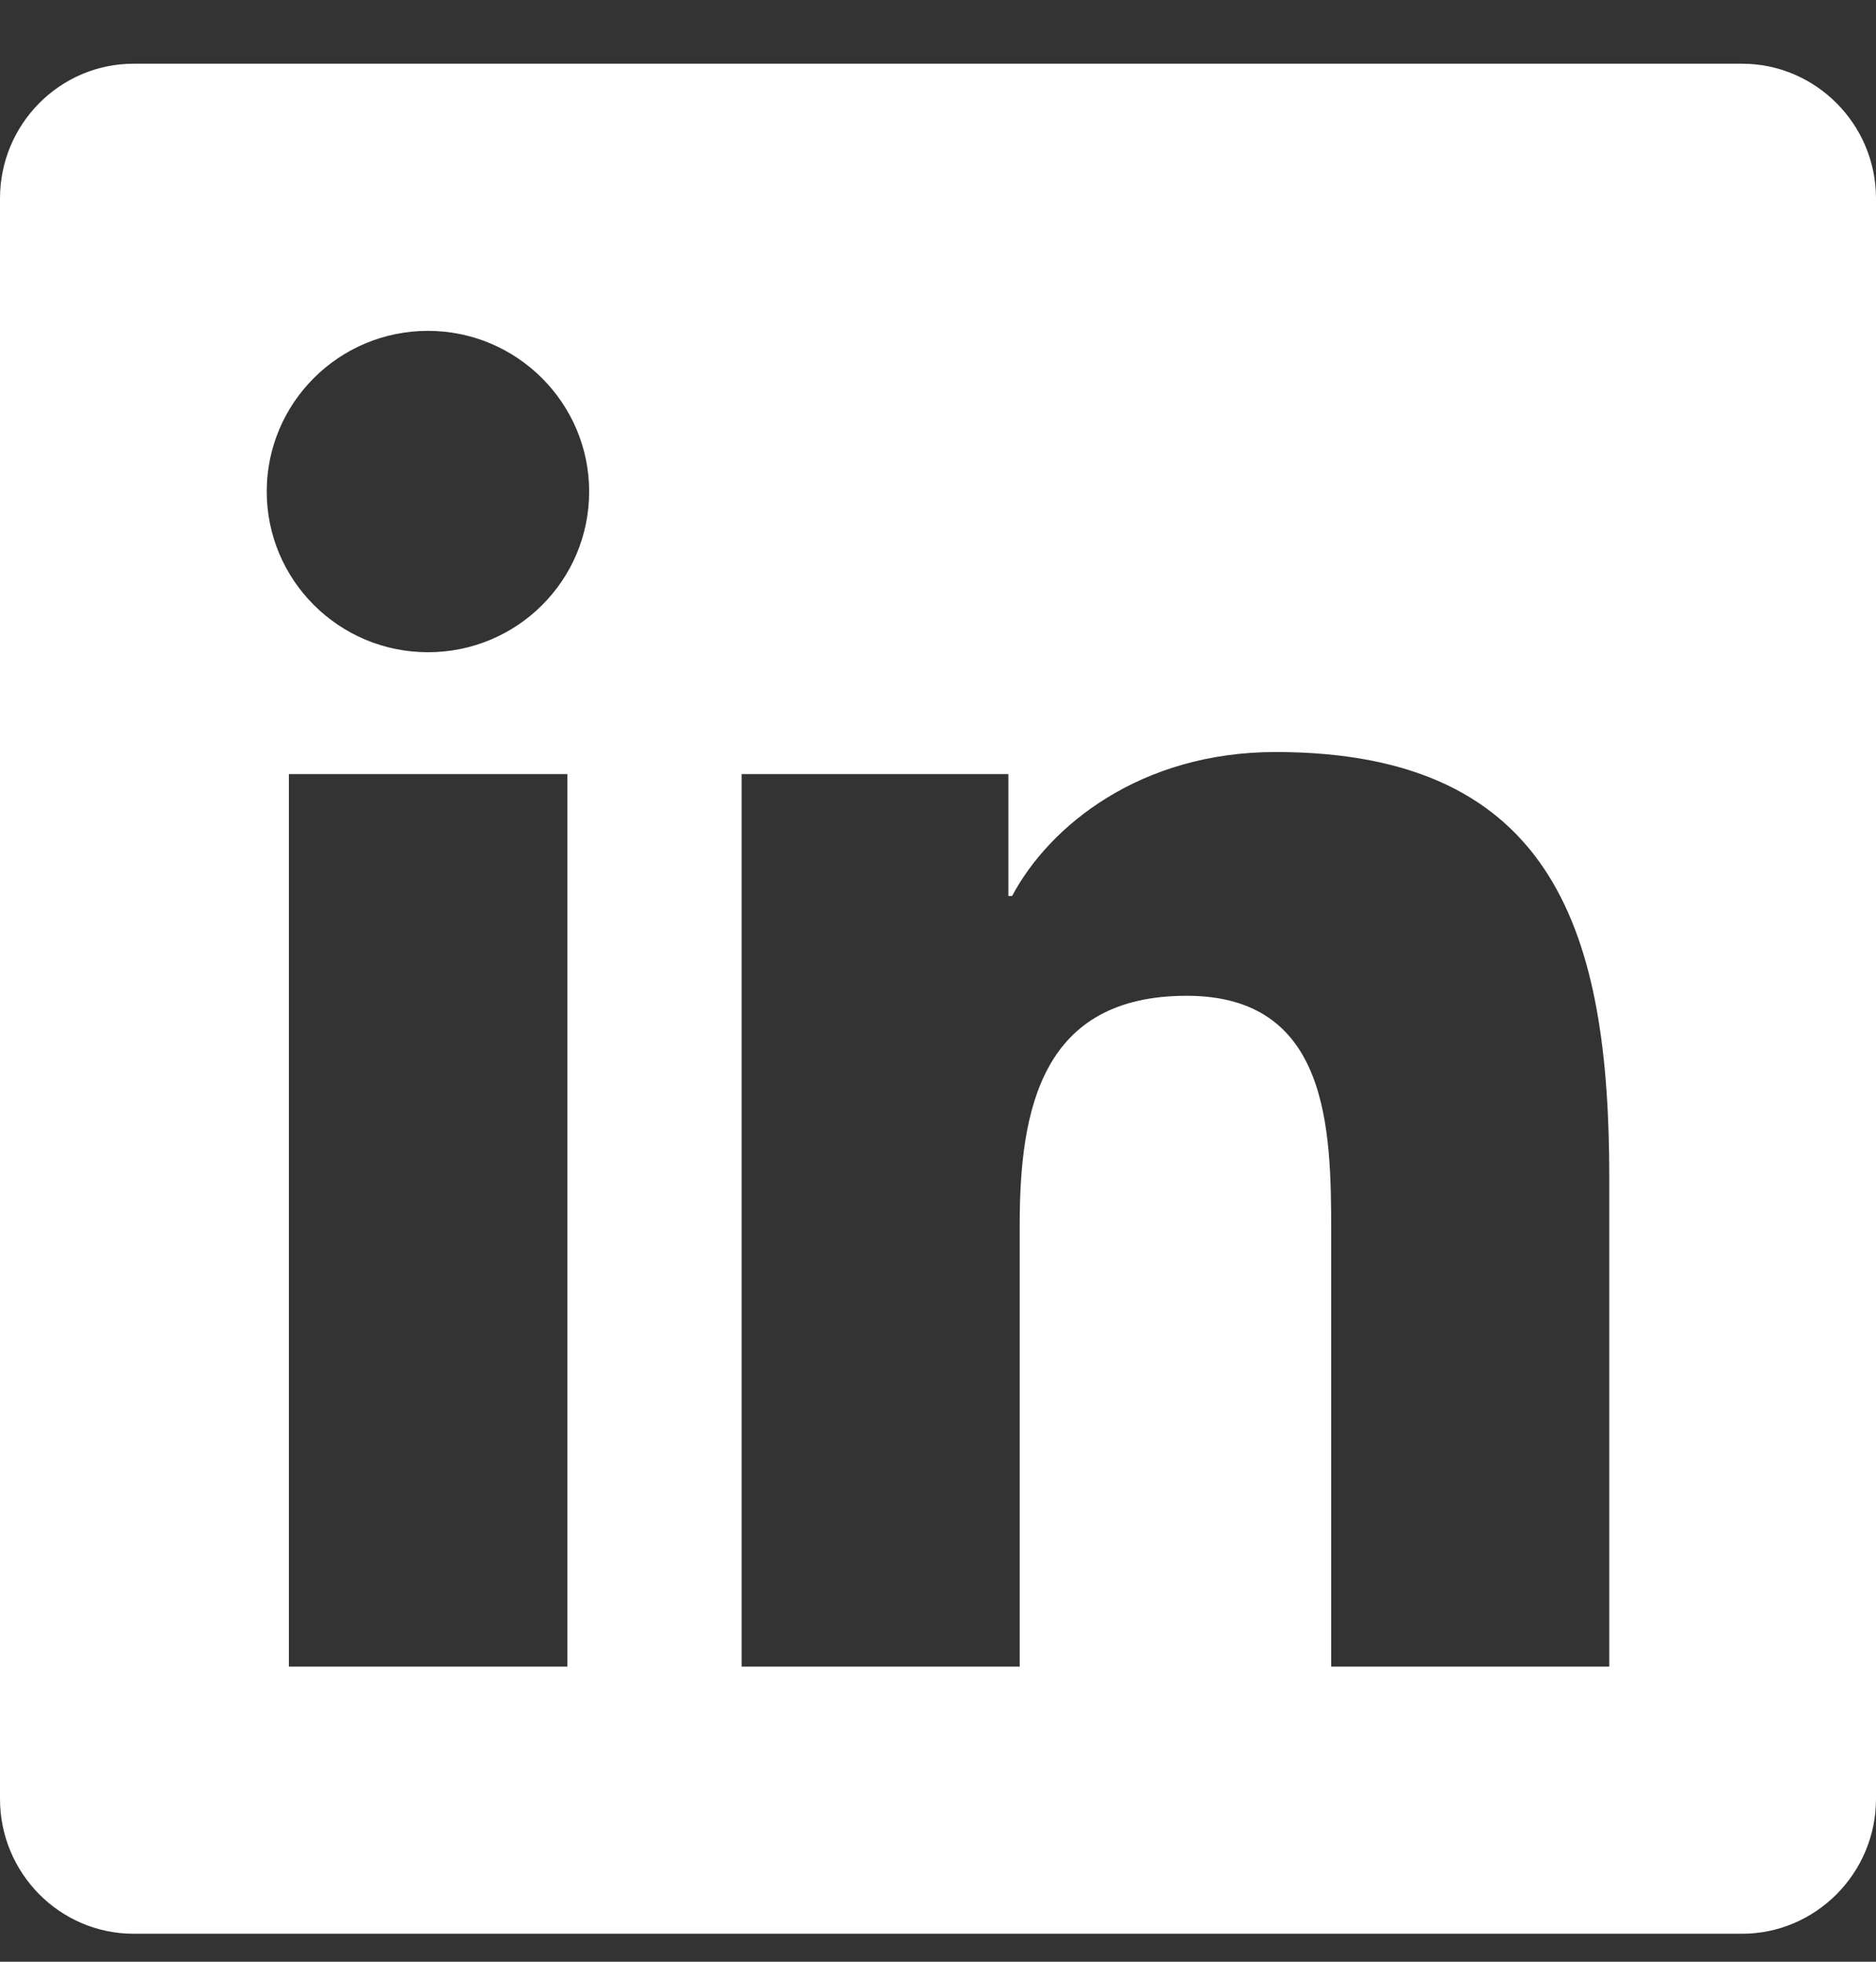 <svg width="22" height="23" viewBox="0 0 22 23" fill="none" xmlns="http://www.w3.org/2000/svg">
<rect x="0" y="0" width="22" height="23" fill="#333333" stroke="none"/>
<path d="M20.429 0.747H1.567C0.702 0.747 0 1.456 0 2.327V21.091C0 21.962 0.702 22.672 1.567 22.672H20.429C21.293 22.672 22 21.962 22 21.091V2.327C22 1.456 21.293 0.747 20.429 0.747ZM6.649 19.54H3.388V9.076H6.654V19.54H6.649ZM5.019 7.647C3.973 7.647 3.128 6.8 3.128 5.763C3.128 4.725 3.973 3.879 5.019 3.879C6.06 3.879 6.909 4.725 6.909 5.763C6.909 6.805 6.065 7.647 5.019 7.647ZM18.872 19.54H15.611V14.45C15.611 13.236 15.587 11.675 13.917 11.675C12.218 11.675 11.958 12.996 11.958 14.362V19.54H8.697V9.076H11.825V10.505H11.869C12.306 9.683 13.372 8.817 14.958 8.817C18.258 8.817 18.872 10.985 18.872 13.804V19.54Z" fill="white"/>
</svg>

